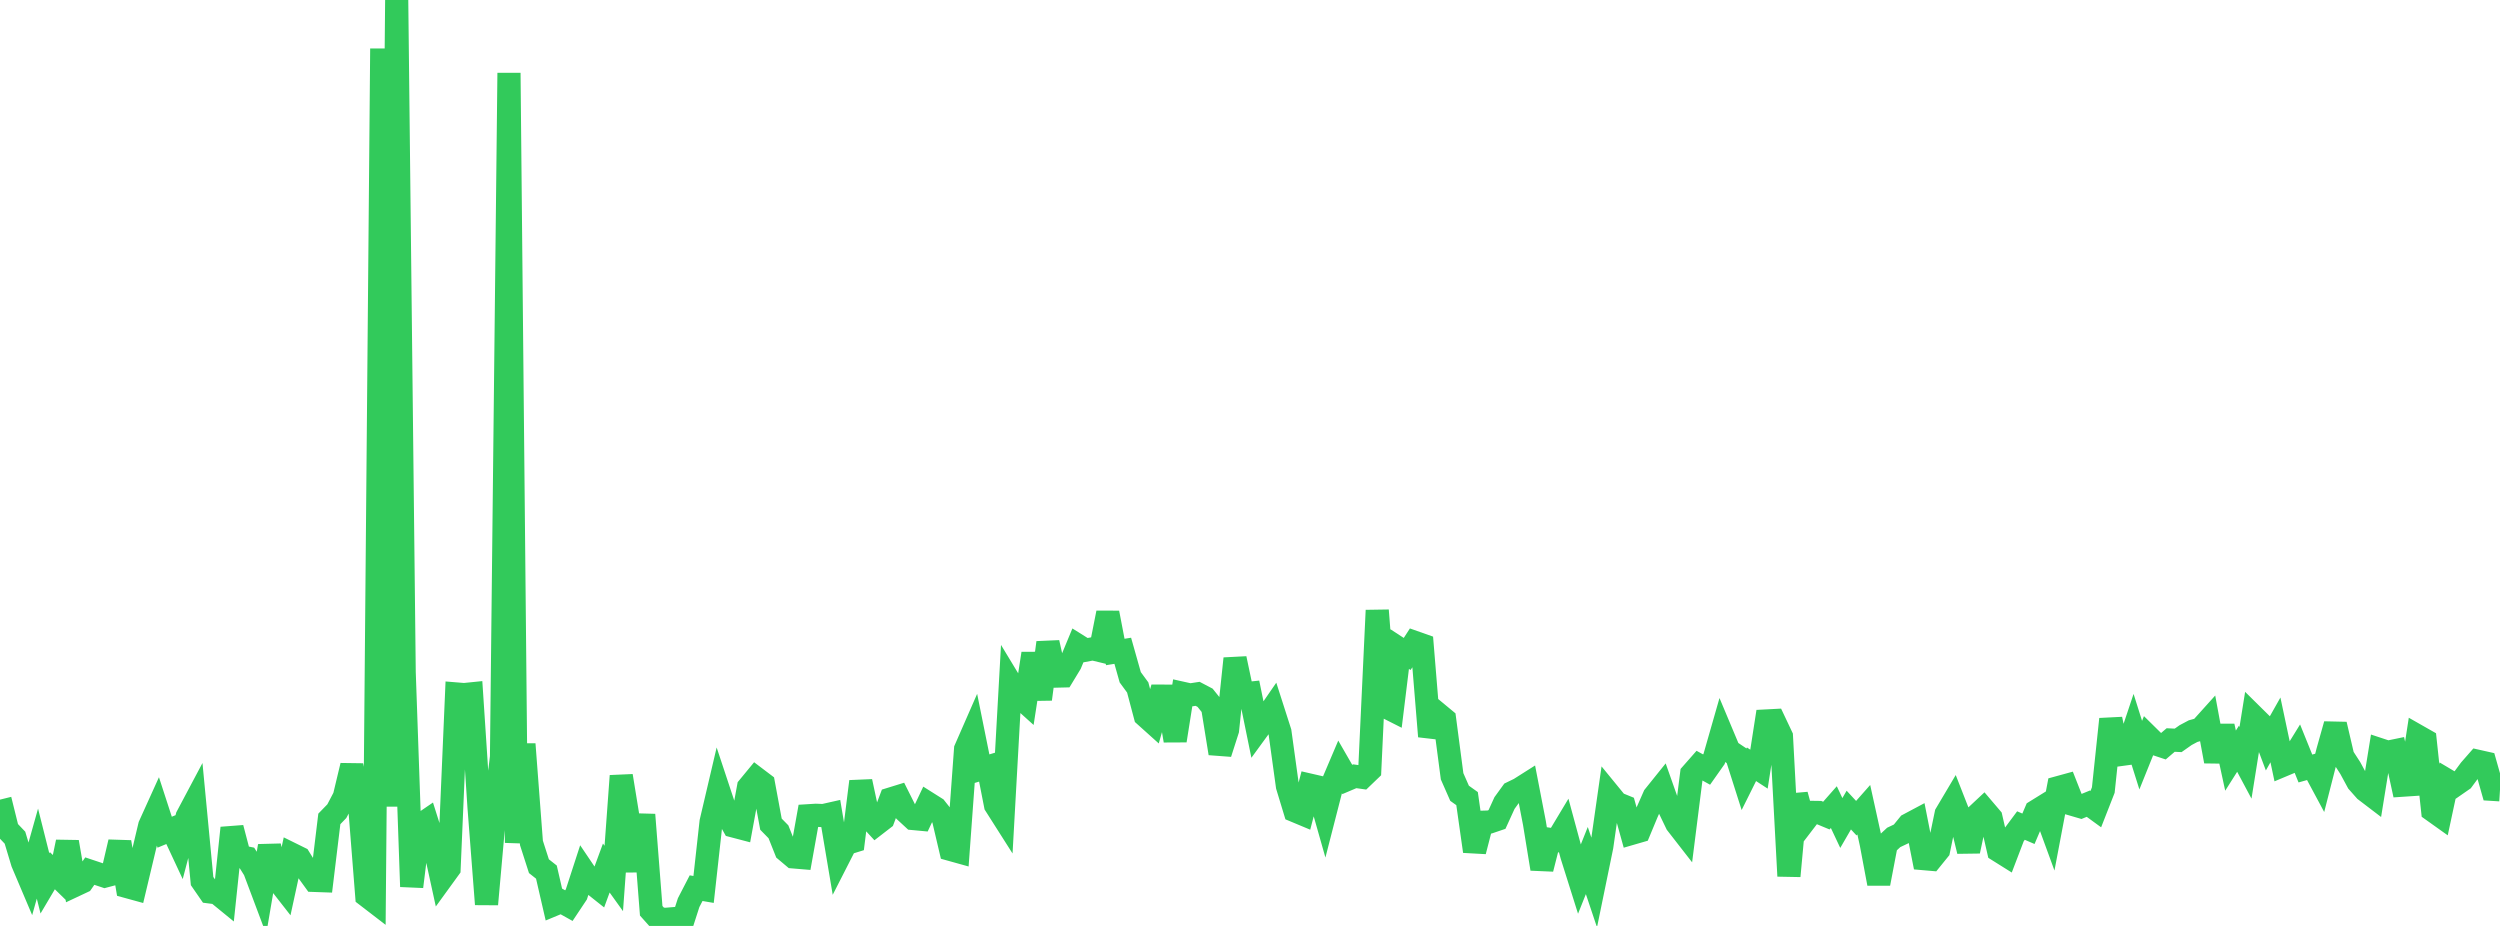 <?xml version="1.0" standalone="no"?>
<!DOCTYPE svg PUBLIC "-//W3C//DTD SVG 1.1//EN" "http://www.w3.org/Graphics/SVG/1.1/DTD/svg11.dtd">

<svg width="135" height="50" viewBox="0 0 135 50" preserveAspectRatio="none" 
  xmlns="http://www.w3.org/2000/svg"
  xmlns:xlink="http://www.w3.org/1999/xlink">


<polyline points="0.0, 43.18 0.404, 44.81 0.808, 45.234 1.213, 46.581 1.617, 47.533 2.021, 46.095 2.425, 47.702 2.829, 47.019 3.234, 47.414 3.638, 45.467 4.042, 47.808 4.446, 47.618 4.85, 47.04 5.254, 47.175 5.659, 47.31 6.063, 47.203 6.467, 45.473 6.871, 47.877 7.275, 47.988 7.68, 46.287 8.084, 44.588 8.488, 43.696 8.892, 44.939 9.296, 44.772 9.701, 45.639 10.105, 44.097 10.509, 43.336 10.913, 47.578 11.317, 48.162 11.722, 48.214 12.126, 48.544 12.53, 44.71 12.934, 46.249 13.338, 46.332 13.743, 46.98 14.147, 48.055 14.551, 45.684 14.955, 47.474 15.359, 47.991 15.763, 46.132 16.168, 46.332 16.572, 46.984 16.976, 47.542 17.38, 47.556 17.784, 44.221 18.189, 43.804 18.593, 43.032 18.997, 41.345 19.401, 43.262 19.805, 48.371 20.21, 48.682 20.614, 2.622 21.018, 43.555 21.422, 0.0 21.826, 36.296 22.231, 47.878 22.635, 44.603 23.039, 44.327 23.443, 45.606 23.847, 47.455 24.251, 46.898 24.656, 37.475 25.06, 37.508 25.464, 37.467 25.868, 43.597 26.272, 48.83 26.677, 44.295 27.081, 40.87 27.485, 3.938 27.889, 45.511 28.293, 40.185 28.698, 45.518 29.102, 46.774 29.506, 47.093 29.91, 48.846 30.314, 48.678 30.719, 48.904 31.123, 48.297 31.527, 47.055 31.931, 47.654 32.335, 47.975 32.74, 46.873 33.144, 47.436 33.548, 41.898 33.952, 44.378 34.356, 47.025 34.76, 43.995 35.165, 49.182 35.569, 49.634 35.973, 49.642 36.377, 49.608 36.781, 50.0 37.186, 48.743 37.59, 47.961 37.994, 48.03 38.398, 44.383 38.802, 42.661 39.207, 43.883 39.611, 44.603 40.015, 44.709 40.419, 42.511 40.823, 42.021 41.228, 42.328 41.632, 44.505 42.036, 44.917 42.44, 45.932 42.844, 46.272 43.249, 46.306 43.653, 44.05 44.057, 44.025 44.461, 44.041 44.865, 43.95 45.269, 46.351 45.674, 45.557 46.078, 45.432 46.482, 42.202 46.886, 44.09 47.29, 44.529 47.695, 44.216 48.099, 43.145 48.503, 43.02 48.907, 43.827 49.311, 44.2 49.716, 44.238 50.12, 43.383 50.524, 43.638 50.928, 44.15 51.332, 45.87 51.737, 45.983 52.141, 40.454 52.545, 39.531 52.949, 41.532 53.353, 41.411 53.757, 43.475 54.162, 44.112 54.566, 36.878 54.97, 37.546 55.374, 37.91 55.778, 35.294 56.183, 37.754 56.587, 34.702 56.991, 36.511 57.395, 36.501 57.799, 35.835 58.204, 34.858 58.608, 35.111 59.012, 35.035 59.416, 35.132 59.82, 33.093 60.225, 35.207 60.629, 35.142 61.033, 36.573 61.437, 37.124 61.841, 38.648 62.246, 39.012 62.65, 37.591 63.054, 37.592 63.458, 39.992 63.862, 37.439 64.266, 37.529 64.671, 37.467 65.075, 37.679 65.479, 38.183 65.883, 40.68 66.287, 39.421 66.692, 35.564 67.096, 37.476 67.5, 37.433 67.904, 39.409 68.308, 38.855 68.713, 38.267 69.117, 39.527 69.521, 42.45 69.925, 43.78 70.329, 43.949 70.734, 42.398 71.138, 42.491 71.542, 43.913 71.946, 42.339 72.35, 41.389 72.754, 42.09 73.159, 41.918 73.563, 41.975 73.967, 41.587 74.371, 32.96 74.775, 38.135 75.18, 38.34 75.584, 35.051 75.988, 35.314 76.392, 34.689 76.796, 34.832 77.201, 39.764 77.605, 38.511 78.009, 38.846 78.413, 41.919 78.817, 42.837 79.222, 43.126 79.626, 45.969 80.03, 44.401 80.434, 44.389 80.838, 44.252 81.243, 43.364 81.647, 42.806 82.051, 42.61 82.455, 42.354 82.859, 44.442 83.263, 46.917 83.668, 45.323 84.072, 45.383 84.476, 44.71 84.88, 46.201 85.284, 47.483 85.689, 46.47 86.093, 47.676 86.497, 45.708 86.901, 42.883 87.305, 43.377 87.71, 43.542 88.114, 44.999 88.518, 44.882 88.922, 43.91 89.326, 42.994 89.731, 42.49 90.135, 43.635 90.539, 44.474 90.943, 44.993 91.347, 41.792 91.751, 41.333 92.156, 41.557 92.56, 40.984 92.964, 39.574 93.368, 40.537 93.772, 40.808 94.177, 42.082 94.581, 41.271 94.985, 41.534 95.389, 38.932 95.793, 38.911 96.198, 39.767 96.602, 47.306 97.006, 42.922 97.41, 44.396 97.814, 43.868 98.219, 43.874 98.623, 44.042 99.027, 43.584 99.431, 44.442 99.835, 43.744 100.24, 44.181 100.644, 43.724 101.048, 45.56 101.452, 47.713 101.856, 45.597 102.26, 45.221 102.665, 45.029 103.069, 44.532 103.473, 44.317 103.877, 46.366 104.281, 46.401 104.686, 45.901 105.09, 43.952 105.494, 43.271 105.898, 44.302 106.302, 45.96 106.707, 44.067 107.111, 43.689 107.515, 44.164 107.919, 45.93 108.323, 46.183 108.728, 45.123 109.132, 44.58 109.536, 44.754 109.94, 43.806 110.344, 43.556 110.749, 44.664 111.153, 42.531 111.557, 42.42 111.961, 43.446 112.365, 43.564 112.769, 43.398 113.174, 43.693 113.578, 42.662 113.982, 38.835 114.386, 40.761 114.79, 40.706 115.195, 39.495 115.599, 40.778 116.003, 39.775 116.407, 40.173 116.811, 40.307 117.216, 39.961 117.62, 39.98 118.024, 39.696 118.428, 39.481 118.832, 39.369 119.237, 38.919 119.641, 41.111 120.045, 39.21 120.449, 41.074 120.853, 40.435 121.257, 41.192 121.662, 38.658 122.066, 39.057 122.47, 40.131 122.874, 39.415 123.278, 41.323 123.683, 41.153 124.087, 40.499 124.491, 41.499 124.895, 41.386 125.299, 42.139 125.704, 40.556 126.108, 39.119 126.512, 40.851 126.916, 41.476 127.32, 42.223 127.725, 42.68 128.129, 42.988 128.533, 40.488 128.937, 40.621 129.341, 40.538 129.746, 42.4 130.15, 42.373 130.554, 39.75 130.958, 39.98 131.362, 43.759 131.766, 44.047 132.171, 42.155 132.575, 42.395 132.979, 42.115 133.383, 41.568 133.787, 41.107 134.192, 41.198 134.596, 42.625 135.0, 42.65" fill="none" stroke="#32ca5b" stroke-width="1.25"/>

</svg>